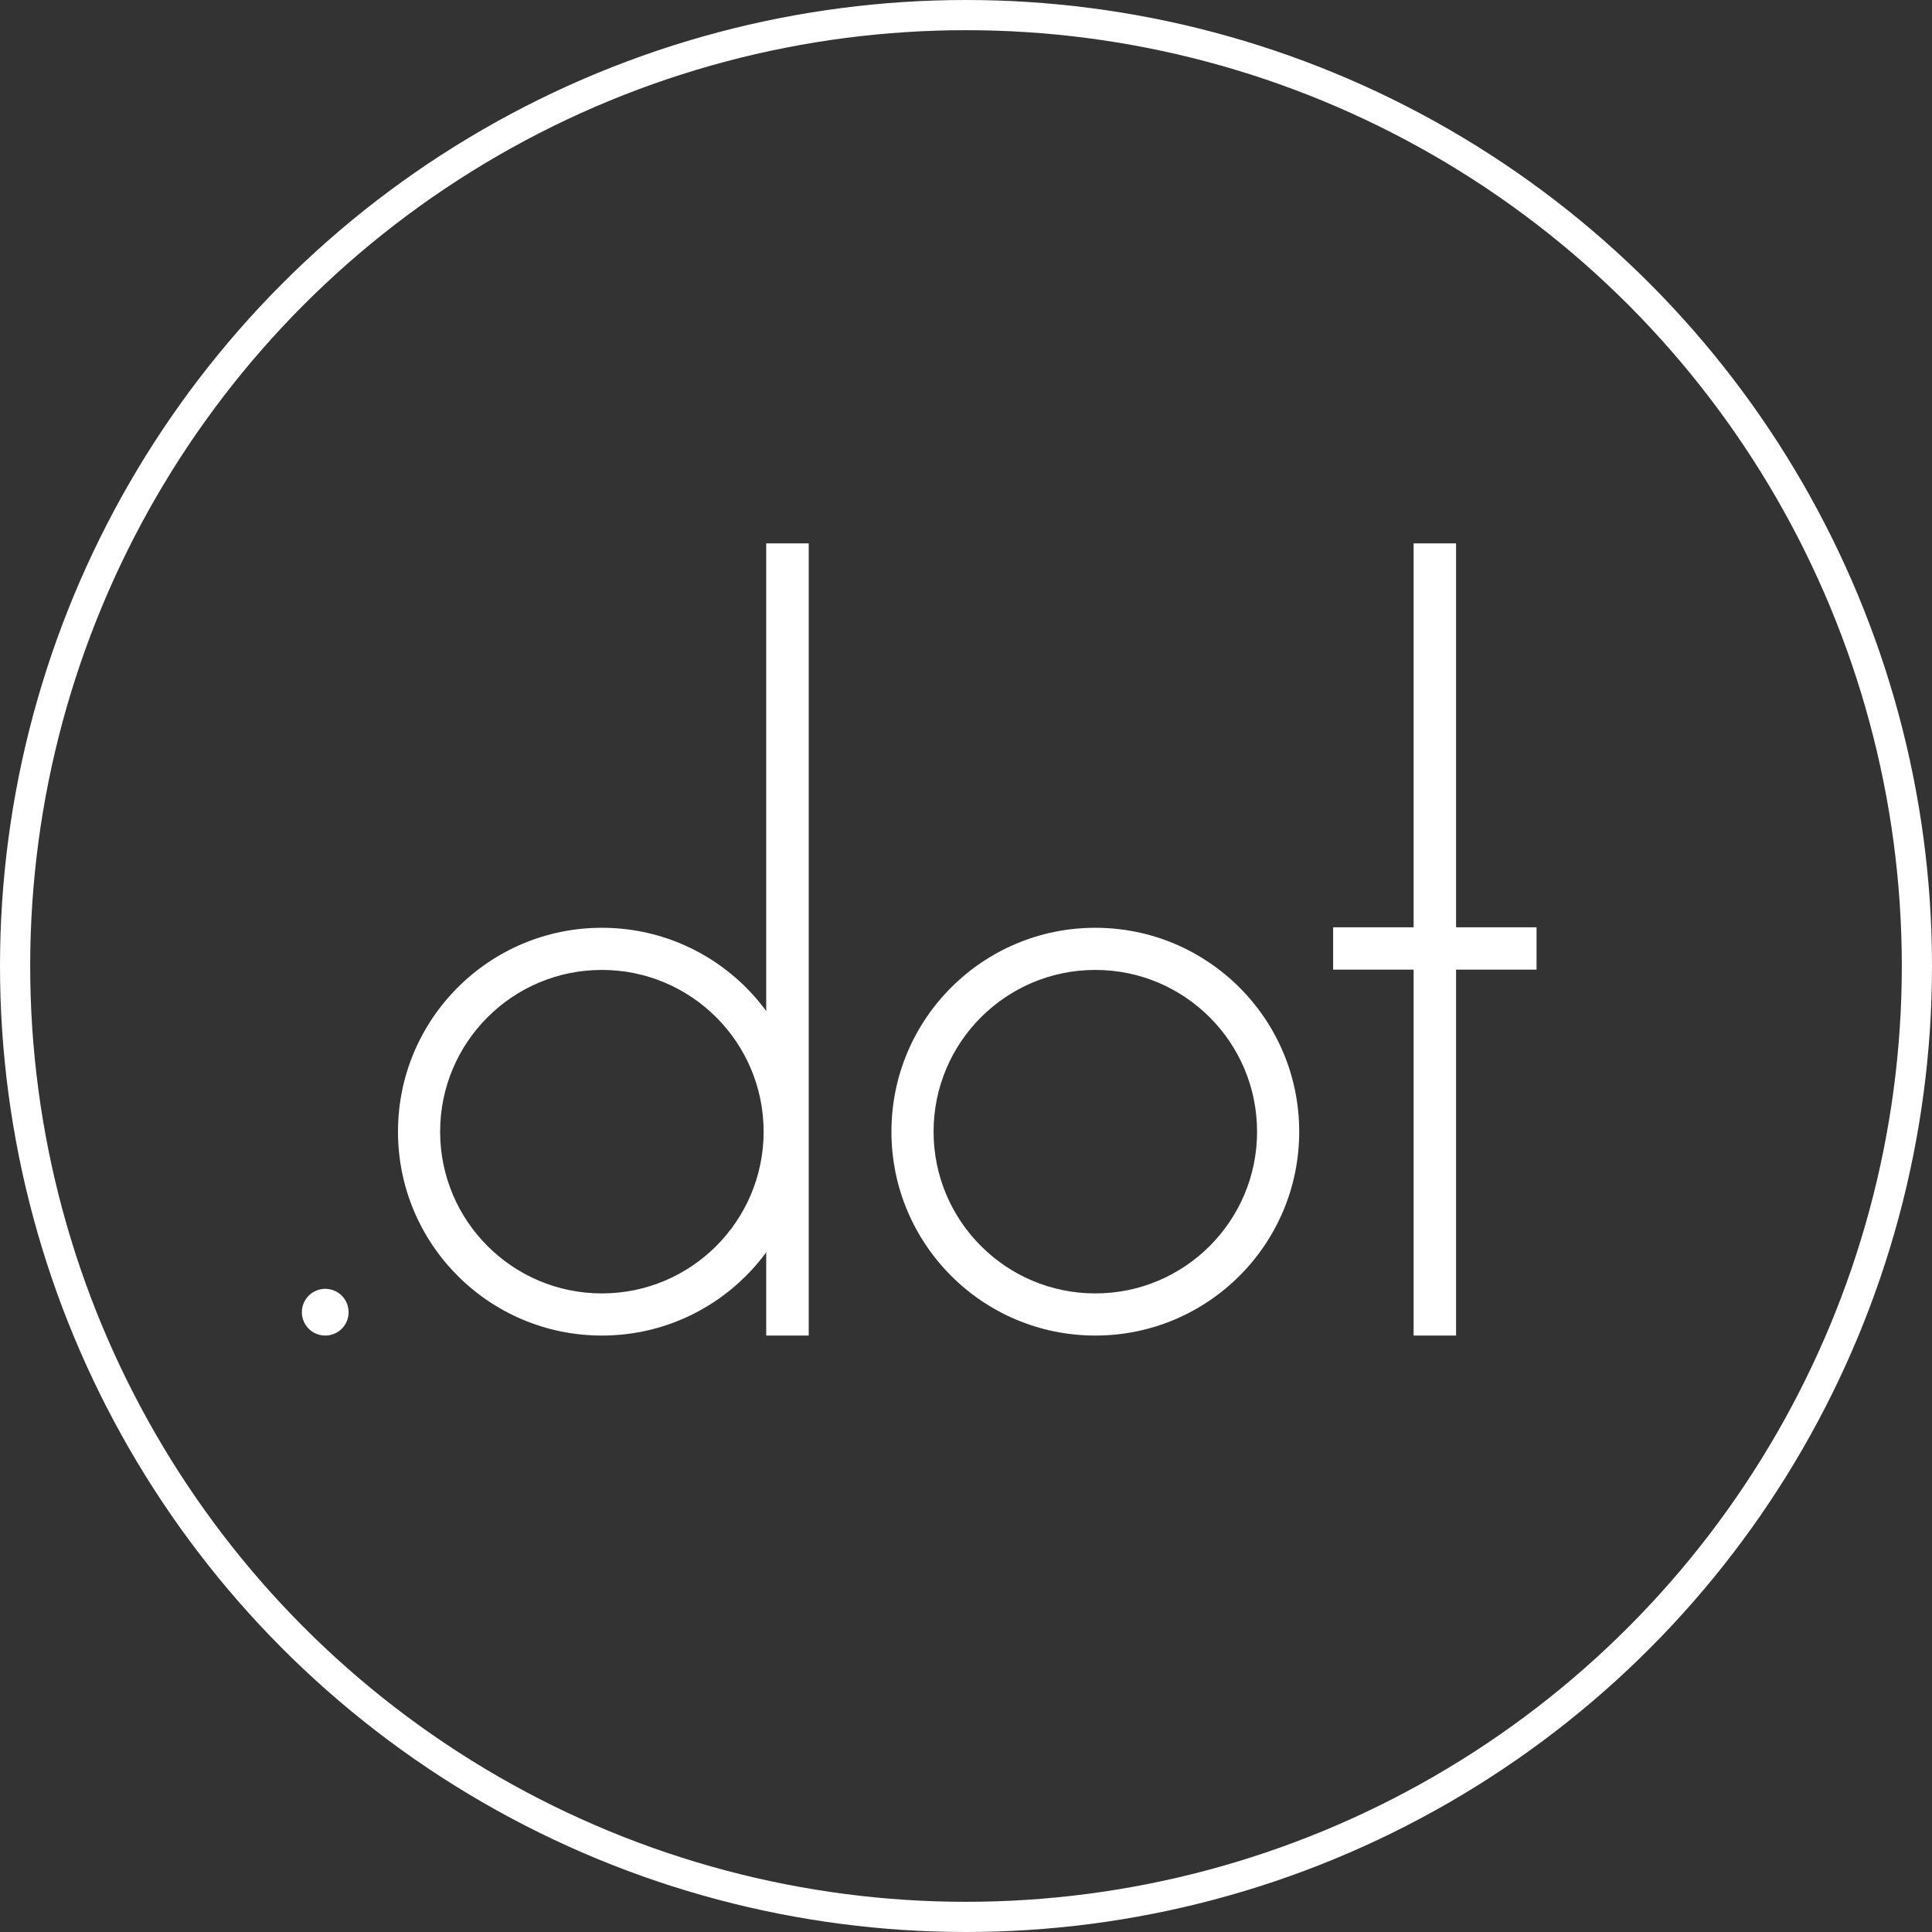 <?xml version="1.0" encoding="UTF-8"?> <svg xmlns="http://www.w3.org/2000/svg" width="32" height="32" viewBox="0 0 32 32" fill="none"><rect x="0" y="0" width="32" height="32" fill="#333333" stroke="none"/><circle cx="16" cy="16" r="15.75" stroke="white" stroke-width="0.5"></circle><path d="M5.387 22.121C5.601 22.121 5.774 21.948 5.774 21.734C5.774 21.52 5.601 21.347 5.387 21.347C5.173 21.347 5 21.52 5 21.734C5 21.948 5.173 22.121 5.387 22.121Z" fill="white"></path><path fill-rule="evenodd" clip-rule="evenodd" d="M12.691 22.121V9H13.395V22.121H12.691Z" fill="white"></path><path fill-rule="evenodd" clip-rule="evenodd" d="M9.969 16.065C8.489 16.065 7.29 17.264 7.29 18.744C7.29 20.223 8.489 21.423 9.969 21.423C11.448 21.423 12.648 20.223 12.648 18.744C12.648 17.264 11.448 16.065 9.969 16.065ZM6.592 18.744C6.592 16.879 8.103 15.367 9.969 15.367C11.834 15.367 13.345 16.879 13.345 18.744C13.345 20.609 11.834 22.121 9.969 22.121C8.103 22.121 6.592 20.609 6.592 18.744Z" fill="white"></path><path fill-rule="evenodd" clip-rule="evenodd" d="M18.142 16.065C16.663 16.065 15.463 17.264 15.463 18.744C15.463 20.223 16.663 21.423 18.142 21.423C19.622 21.423 20.821 20.223 20.821 18.744C20.821 17.264 19.622 16.065 18.142 16.065ZM14.765 18.744C14.765 16.879 16.277 15.367 18.142 15.367C20.007 15.367 21.519 16.879 21.519 18.744C21.519 20.609 20.007 22.121 18.142 22.121C16.277 22.121 14.765 20.609 14.765 18.744Z" fill="white"></path><path fill-rule="evenodd" clip-rule="evenodd" d="M23.414 22.121V9H24.117V22.121H23.414Z" fill="white"></path><path fill-rule="evenodd" clip-rule="evenodd" d="M25.45 16.06H22.081V15.359H25.45V16.06Z" fill="white"></path></svg> 